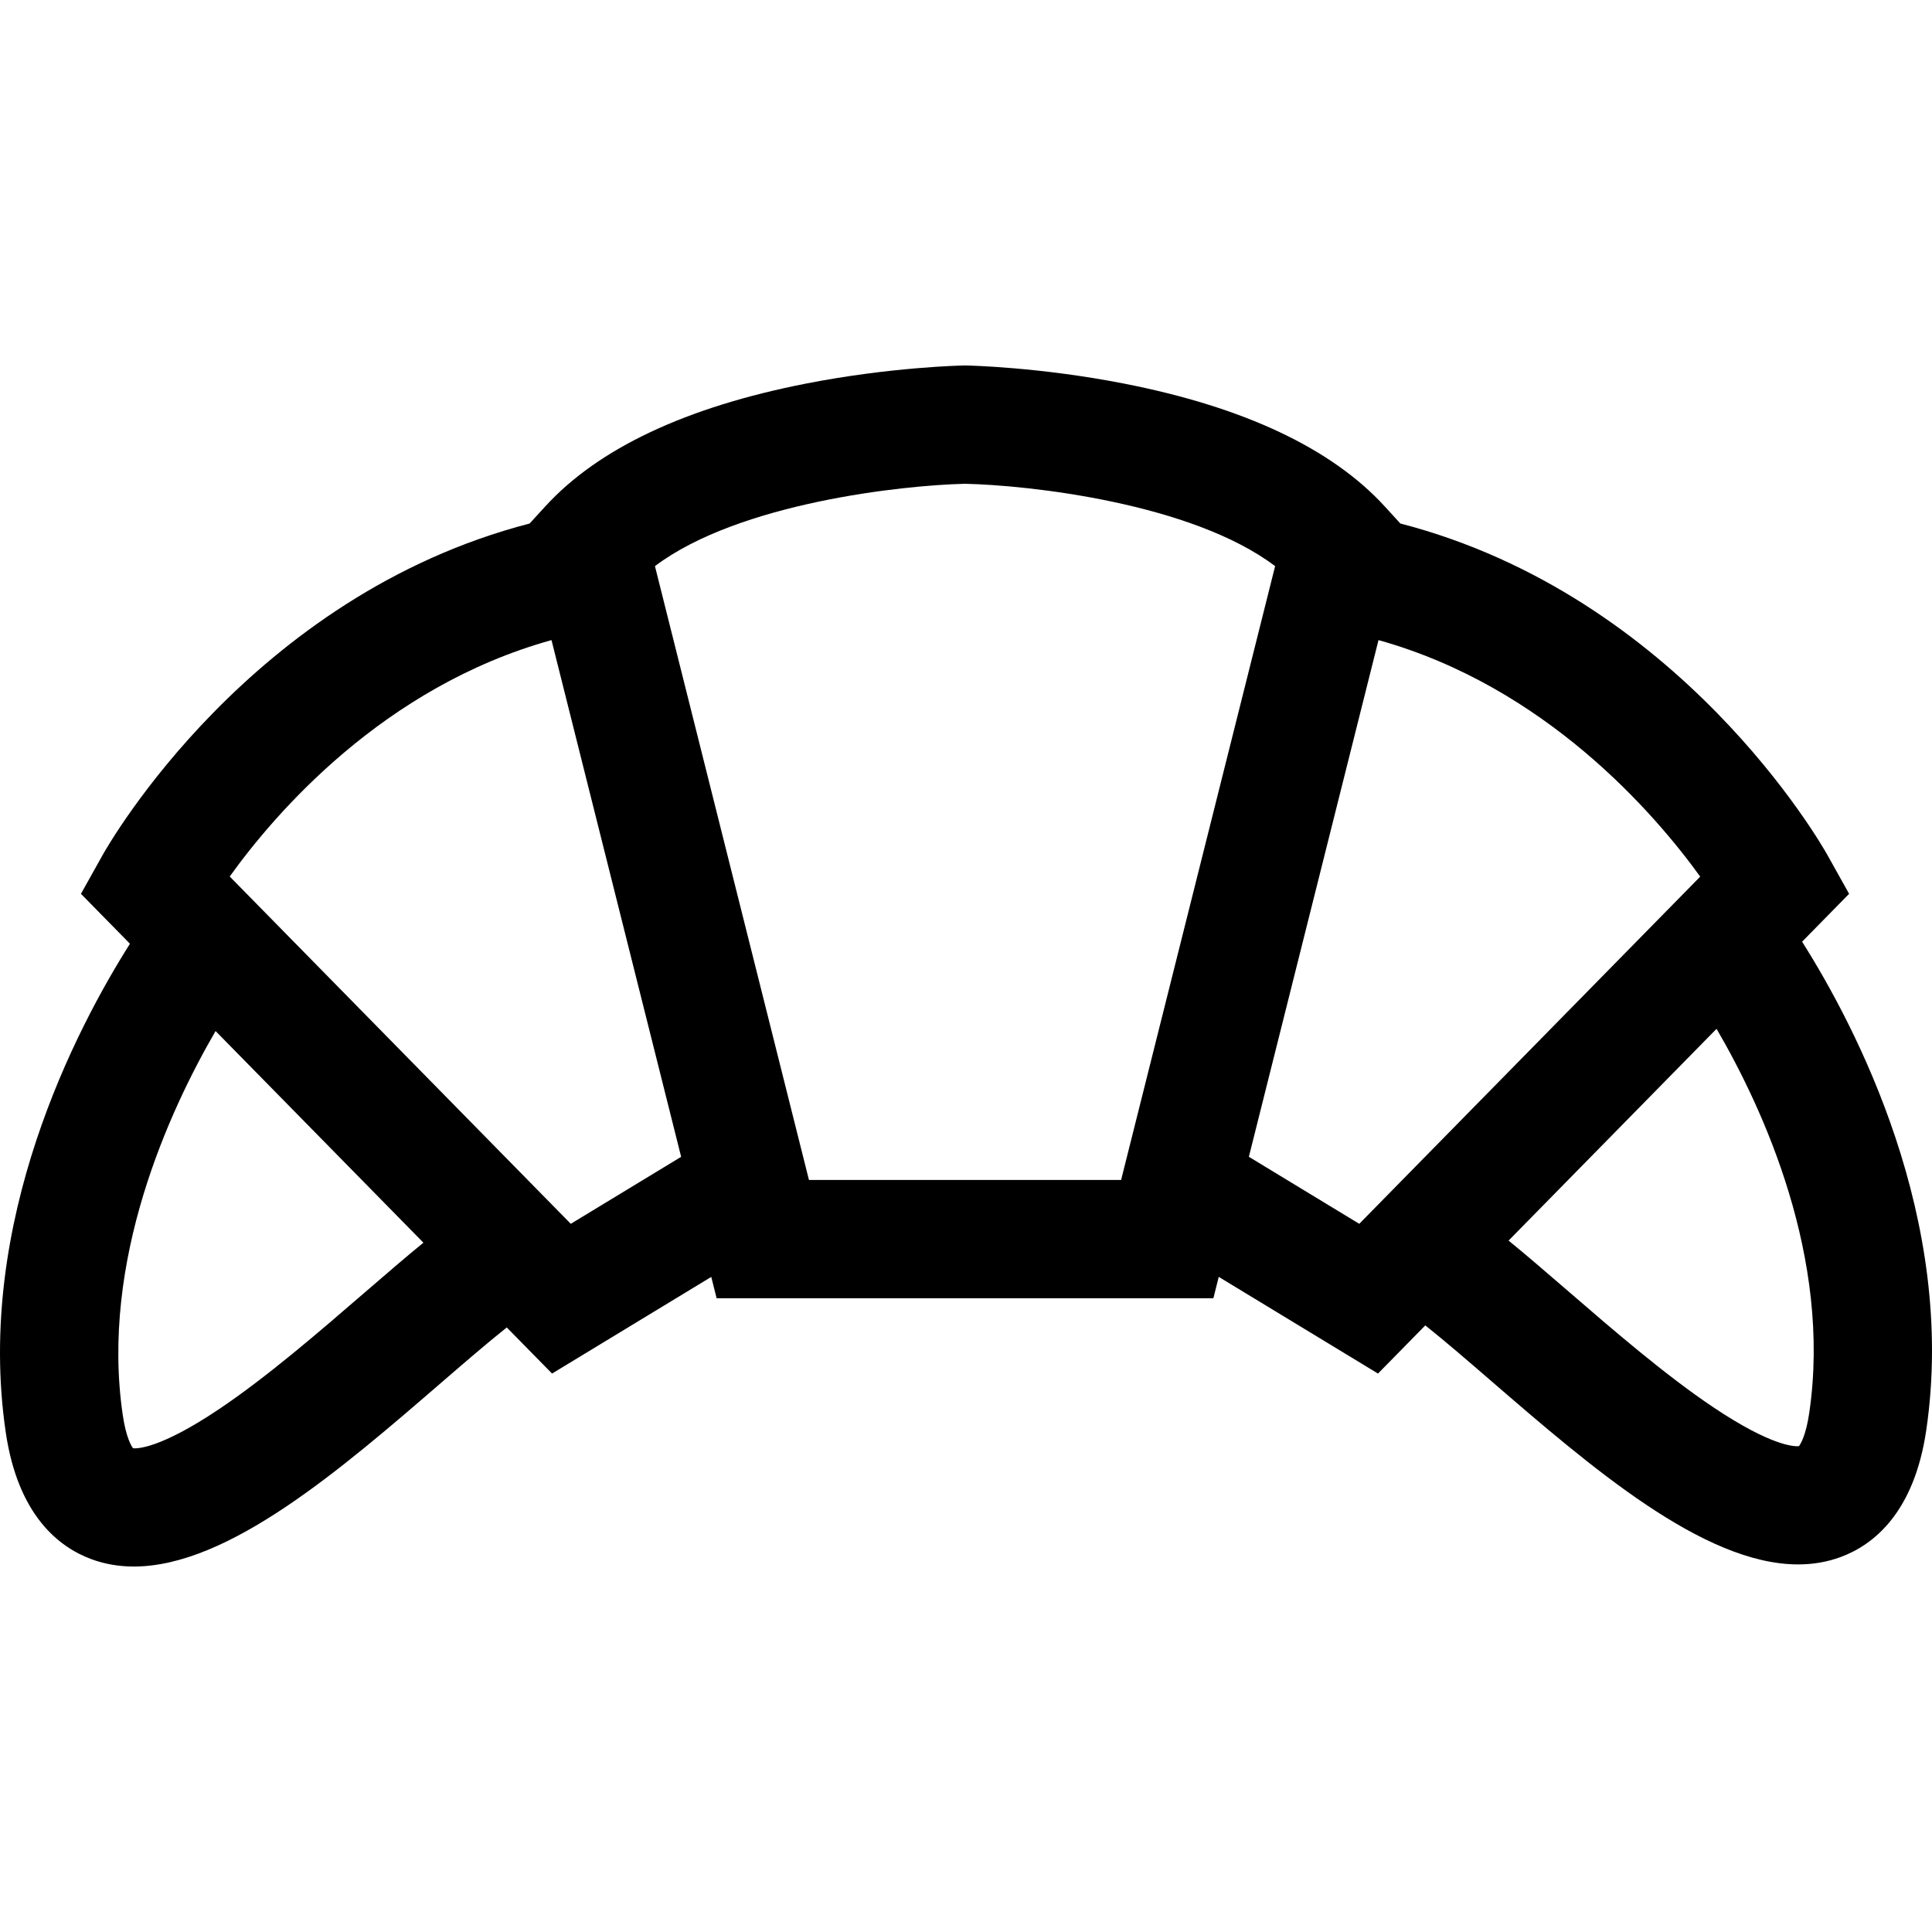 <?xml version="1.0" encoding="iso-8859-1"?>
<!-- Generator: Adobe Illustrator 19.0.0, SVG Export Plug-In . SVG Version: 6.00 Build 0)  -->
<svg version="1.1" id="Layer_1" xmlns="http://www.w3.org/2000/svg" xmlns:xlink="http://www.w3.org/1999/xlink" x="0px" y="0px"
	 viewBox="0 0 511.999 511.999" style="enable-background:new 0 0 511.999 511.999;" xml:space="preserve">
<g>
	<g>
		<path d="M477.572,249.562l12.458-12.687l-5.725-10.249c-1.646-2.947-39.161-68.712-113.196-87.894l-4.151-4.538
			c-14.046-15.352-37.257-26.294-68.988-32.521c-22.471-4.41-41.164-4.8-41.949-4.814l-0.288-0.006l-0.288,0.006
			c-0.785,0.015-19.477,0.404-41.949,4.814c-31.731,6.226-54.942,17.168-68.987,32.521l-4.156,4.543
			c-74.021,19.189-111.531,84.942-113.176,87.889l-5.725,10.249L34.439,250.1C20.442,272.207-6.704,323.641,1.522,379.578
			c3.237,22.011,14.091,30.416,22.626,33.59c3.639,1.354,7.424,1.978,11.323,1.978c25.091-0.001,54.953-25.806,81.722-48.942
			c5.365-4.637,11.938-10.316,17.107-14.416l11.999,12.219l42.192-25.614l1.418,5.653h131.648l1.42-5.661l42.206,25.621
			l12.533-12.763c5.166,4.1,11.729,9.772,17.089,14.404c26.772,23.136,56.629,48.94,81.721,48.94c3.898,0,7.685-0.624,11.323-1.977
			c8.535-3.174,19.389-11.578,22.626-33.591C518.702,323.098,491.573,271.679,477.572,249.562z M96.697,342.487
			c-12.203,10.546-26.034,22.498-38.797,31.047c-15.352,10.283-21.442,10.39-22.638,10.273c-0.448-0.589-1.853-2.841-2.727-8.791
			c-6.024-40.959,12.381-80.747,24.595-101.779l55.08,56.089C107.808,332.91,102.733,337.271,96.697,342.487z M151.263,324.323
			l-90.385-92.039c11.96-16.664,40.727-50.271,85.274-62.652l34.357,136.936L151.263,324.323z M297.106,312.7h-82.725
			l-40.816-162.675c22.213-16.736,65.566-21.44,82.182-21.818c16.602,0.352,59.921,5.008,82.172,21.822l-5.4,21.524L297.106,312.7z
			 M362.249,322.257l-2.028,2.066l-29.258-17.763l7.739-30.847l26.614-106.077c44.301,12.36,73.212,46.005,85.257,62.68
			L362.249,322.257z M479.465,374.458c-0.875,5.951-2.279,8.202-2.727,8.791c-1.194,0.121-7.283,0.011-22.637-10.272
			c-12.763-8.549-26.594-20.501-38.796-31.047c-6.036-5.217-11.111-9.578-15.514-13.162l55.113-56.121
			C467.124,293.601,485.52,333.284,479.465,374.458z"/>
	</g>
</g>
<g>
</g>
<g>
</g>
<g>
</g>
<g>
</g>
<g>
</g>
<g>
</g>
<g>
</g>
<g>
</g>
<g>
</g>
<g>
</g>
<g>
</g>
<g>
</g>
<g>
</g>
<g>
</g>
<g>
</g>
</svg>
